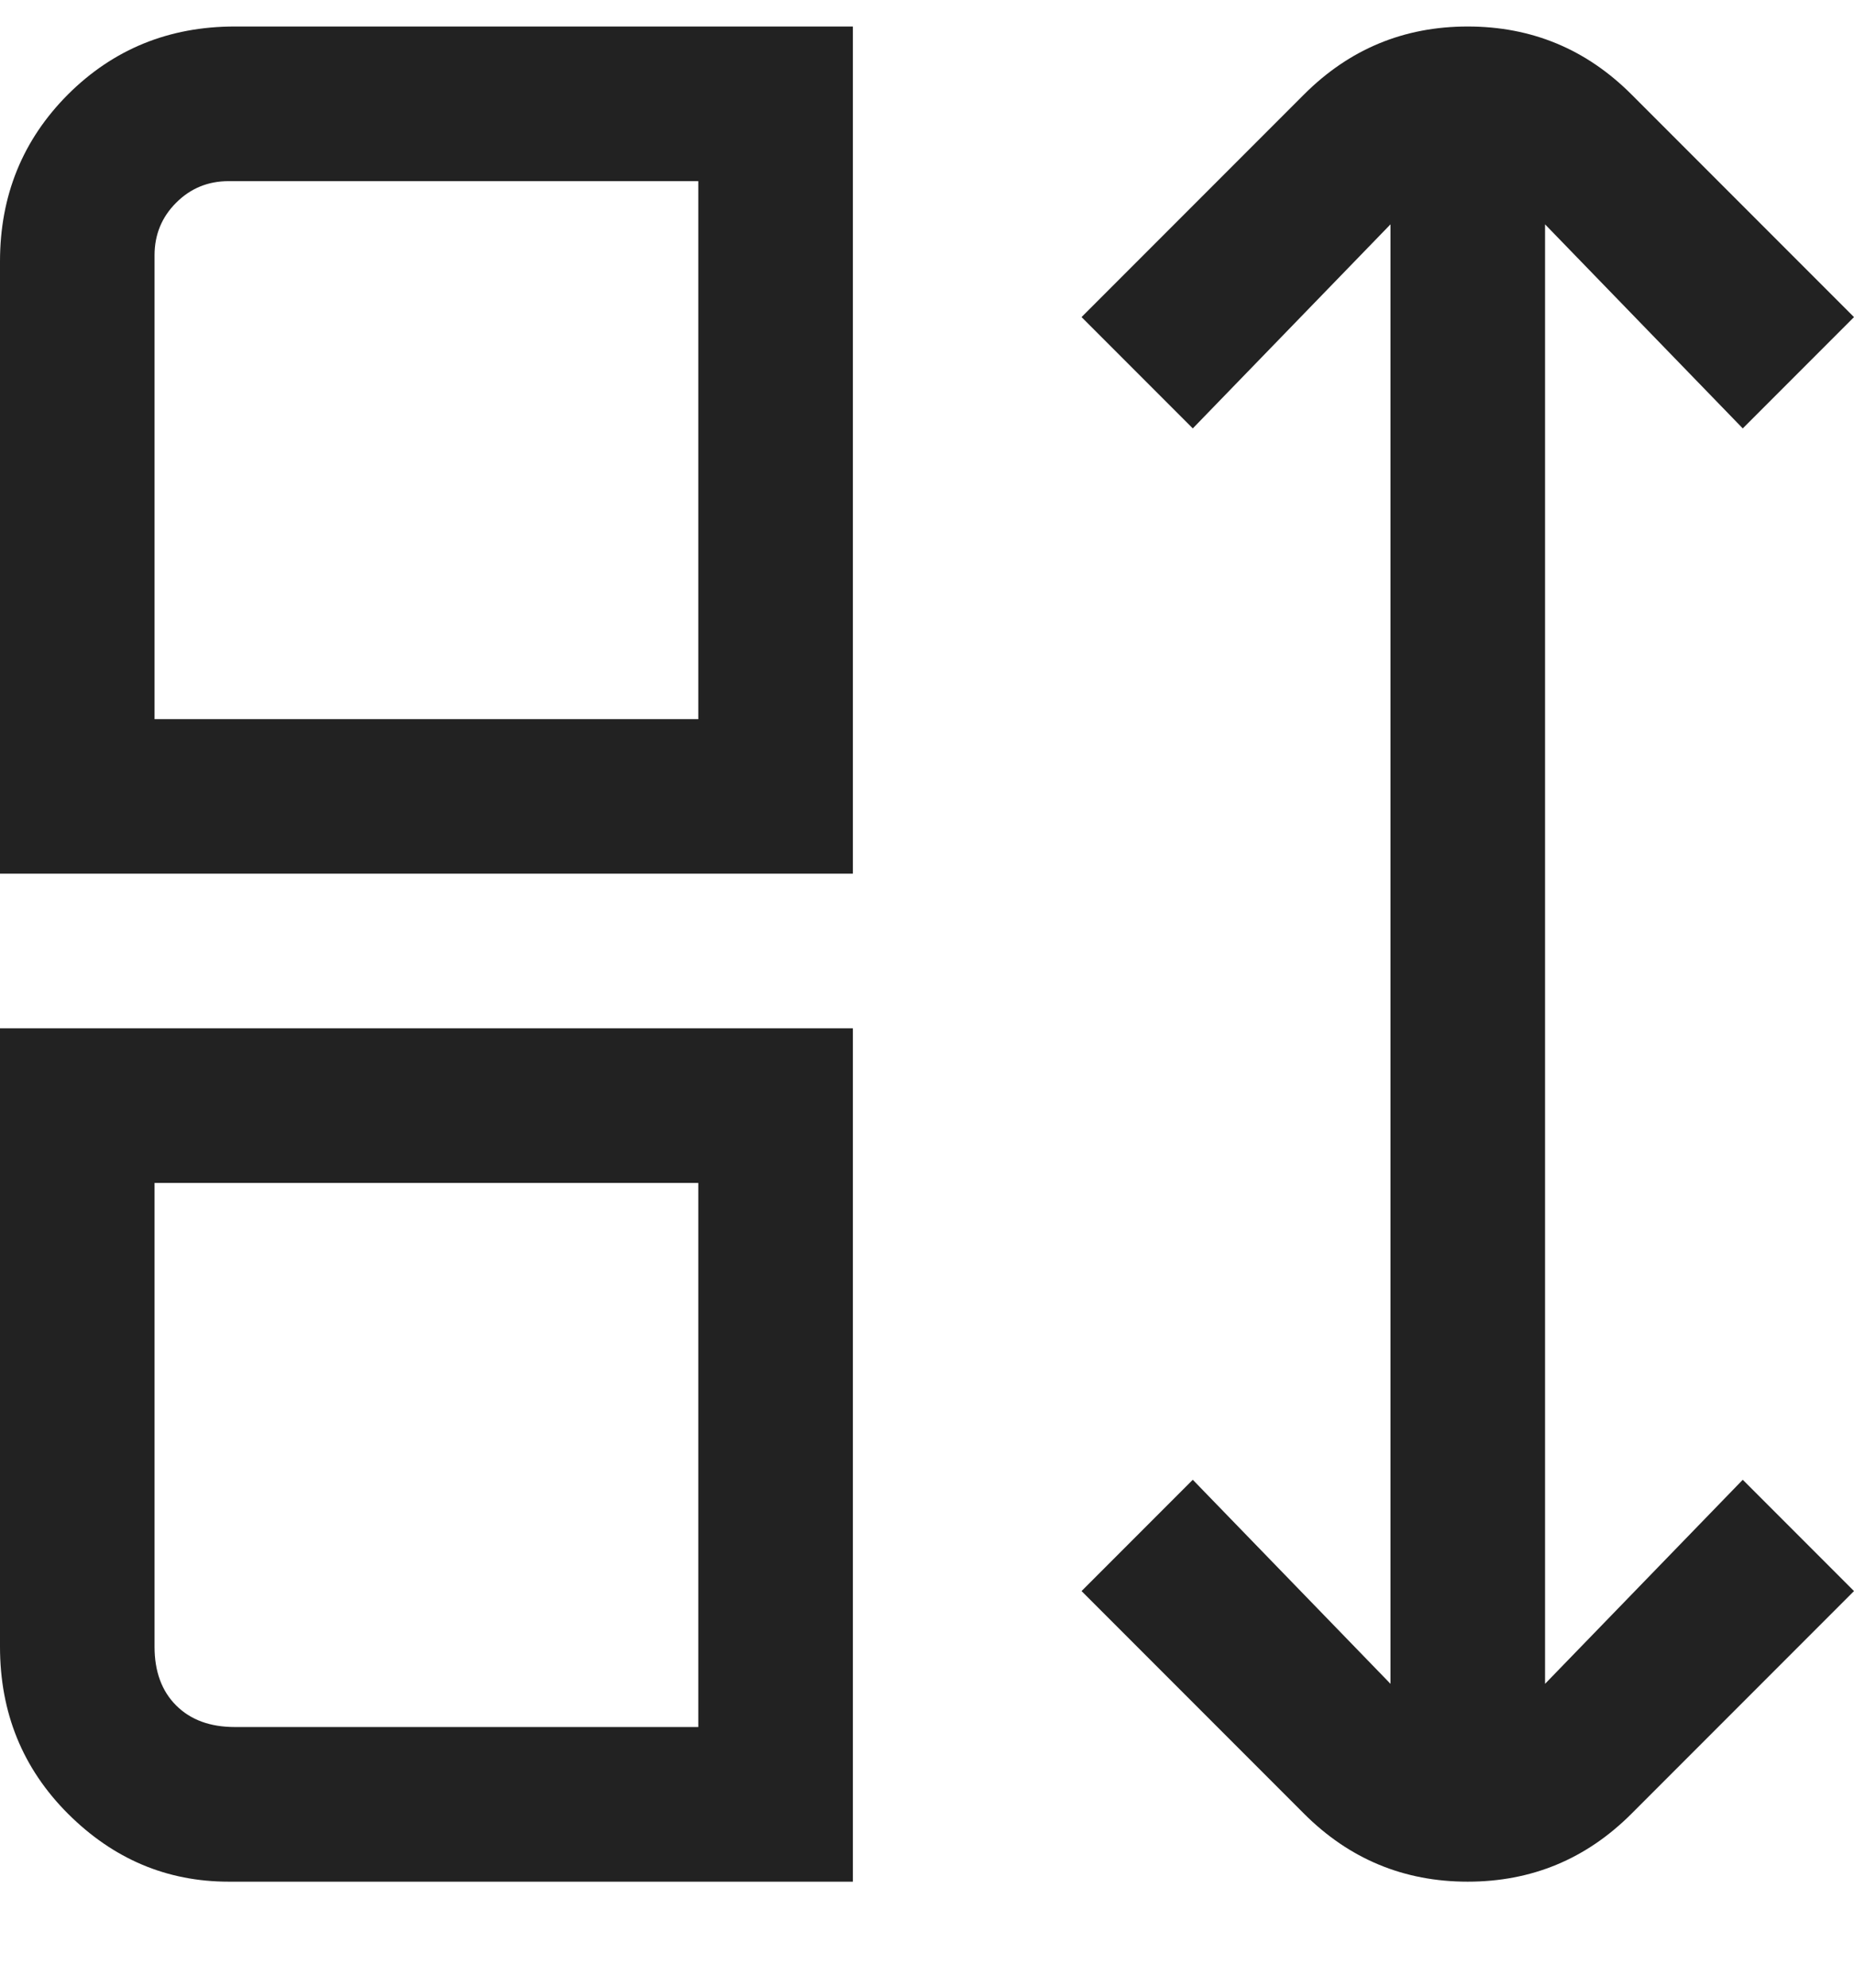 <svg width="14" height="15" viewBox="0 0 14 15" fill="none" xmlns="http://www.w3.org/2000/svg">
<g clip-path="url(#clip0_282_2976)">
<path d="M0 1.927V6.593H6.44V0.2H1.773C1.276 0.2 0.856 0.371 0.513 0.713C0.171 1.056 0 1.476 0 1.973V1.927ZM5.273 5.427H1.167V1.927C1.167 1.771 1.221 1.639 1.33 1.53C1.439 1.421 1.571 1.367 1.727 1.367H5.273V5.427ZM0 12.427C0 12.925 0.171 13.345 0.513 13.687C0.856 14.029 1.26 14.2 1.727 14.2H6.44V7.76H0V12.427ZM1.167 8.927H5.273V13.033H1.773C1.587 13.033 1.439 12.979 1.33 12.87C1.221 12.761 1.167 12.613 1.167 12.427V8.927ZM11.667 12.707V1.693L13.16 3.233L14 2.393L12.32 0.713C11.978 0.371 11.566 0.2 11.083 0.2C10.601 0.2 10.189 0.371 9.847 0.713L8.167 2.393L9.007 3.233L10.5 1.693V12.707L9.007 11.167L8.167 12.007L9.847 13.687C10.189 14.029 10.601 14.2 11.083 14.2C11.566 14.2 11.978 14.029 12.32 13.687L14 12.007L13.16 11.167L11.667 12.707Z" fill="#222222"/>
</g>
<defs>
<clipPath id="clip0_282_2976">
<rect width="14" height="14" fill="white" transform="matrix(1 0 0 -1 0 14.2)"/>
</clipPath>
</defs>
</svg>
